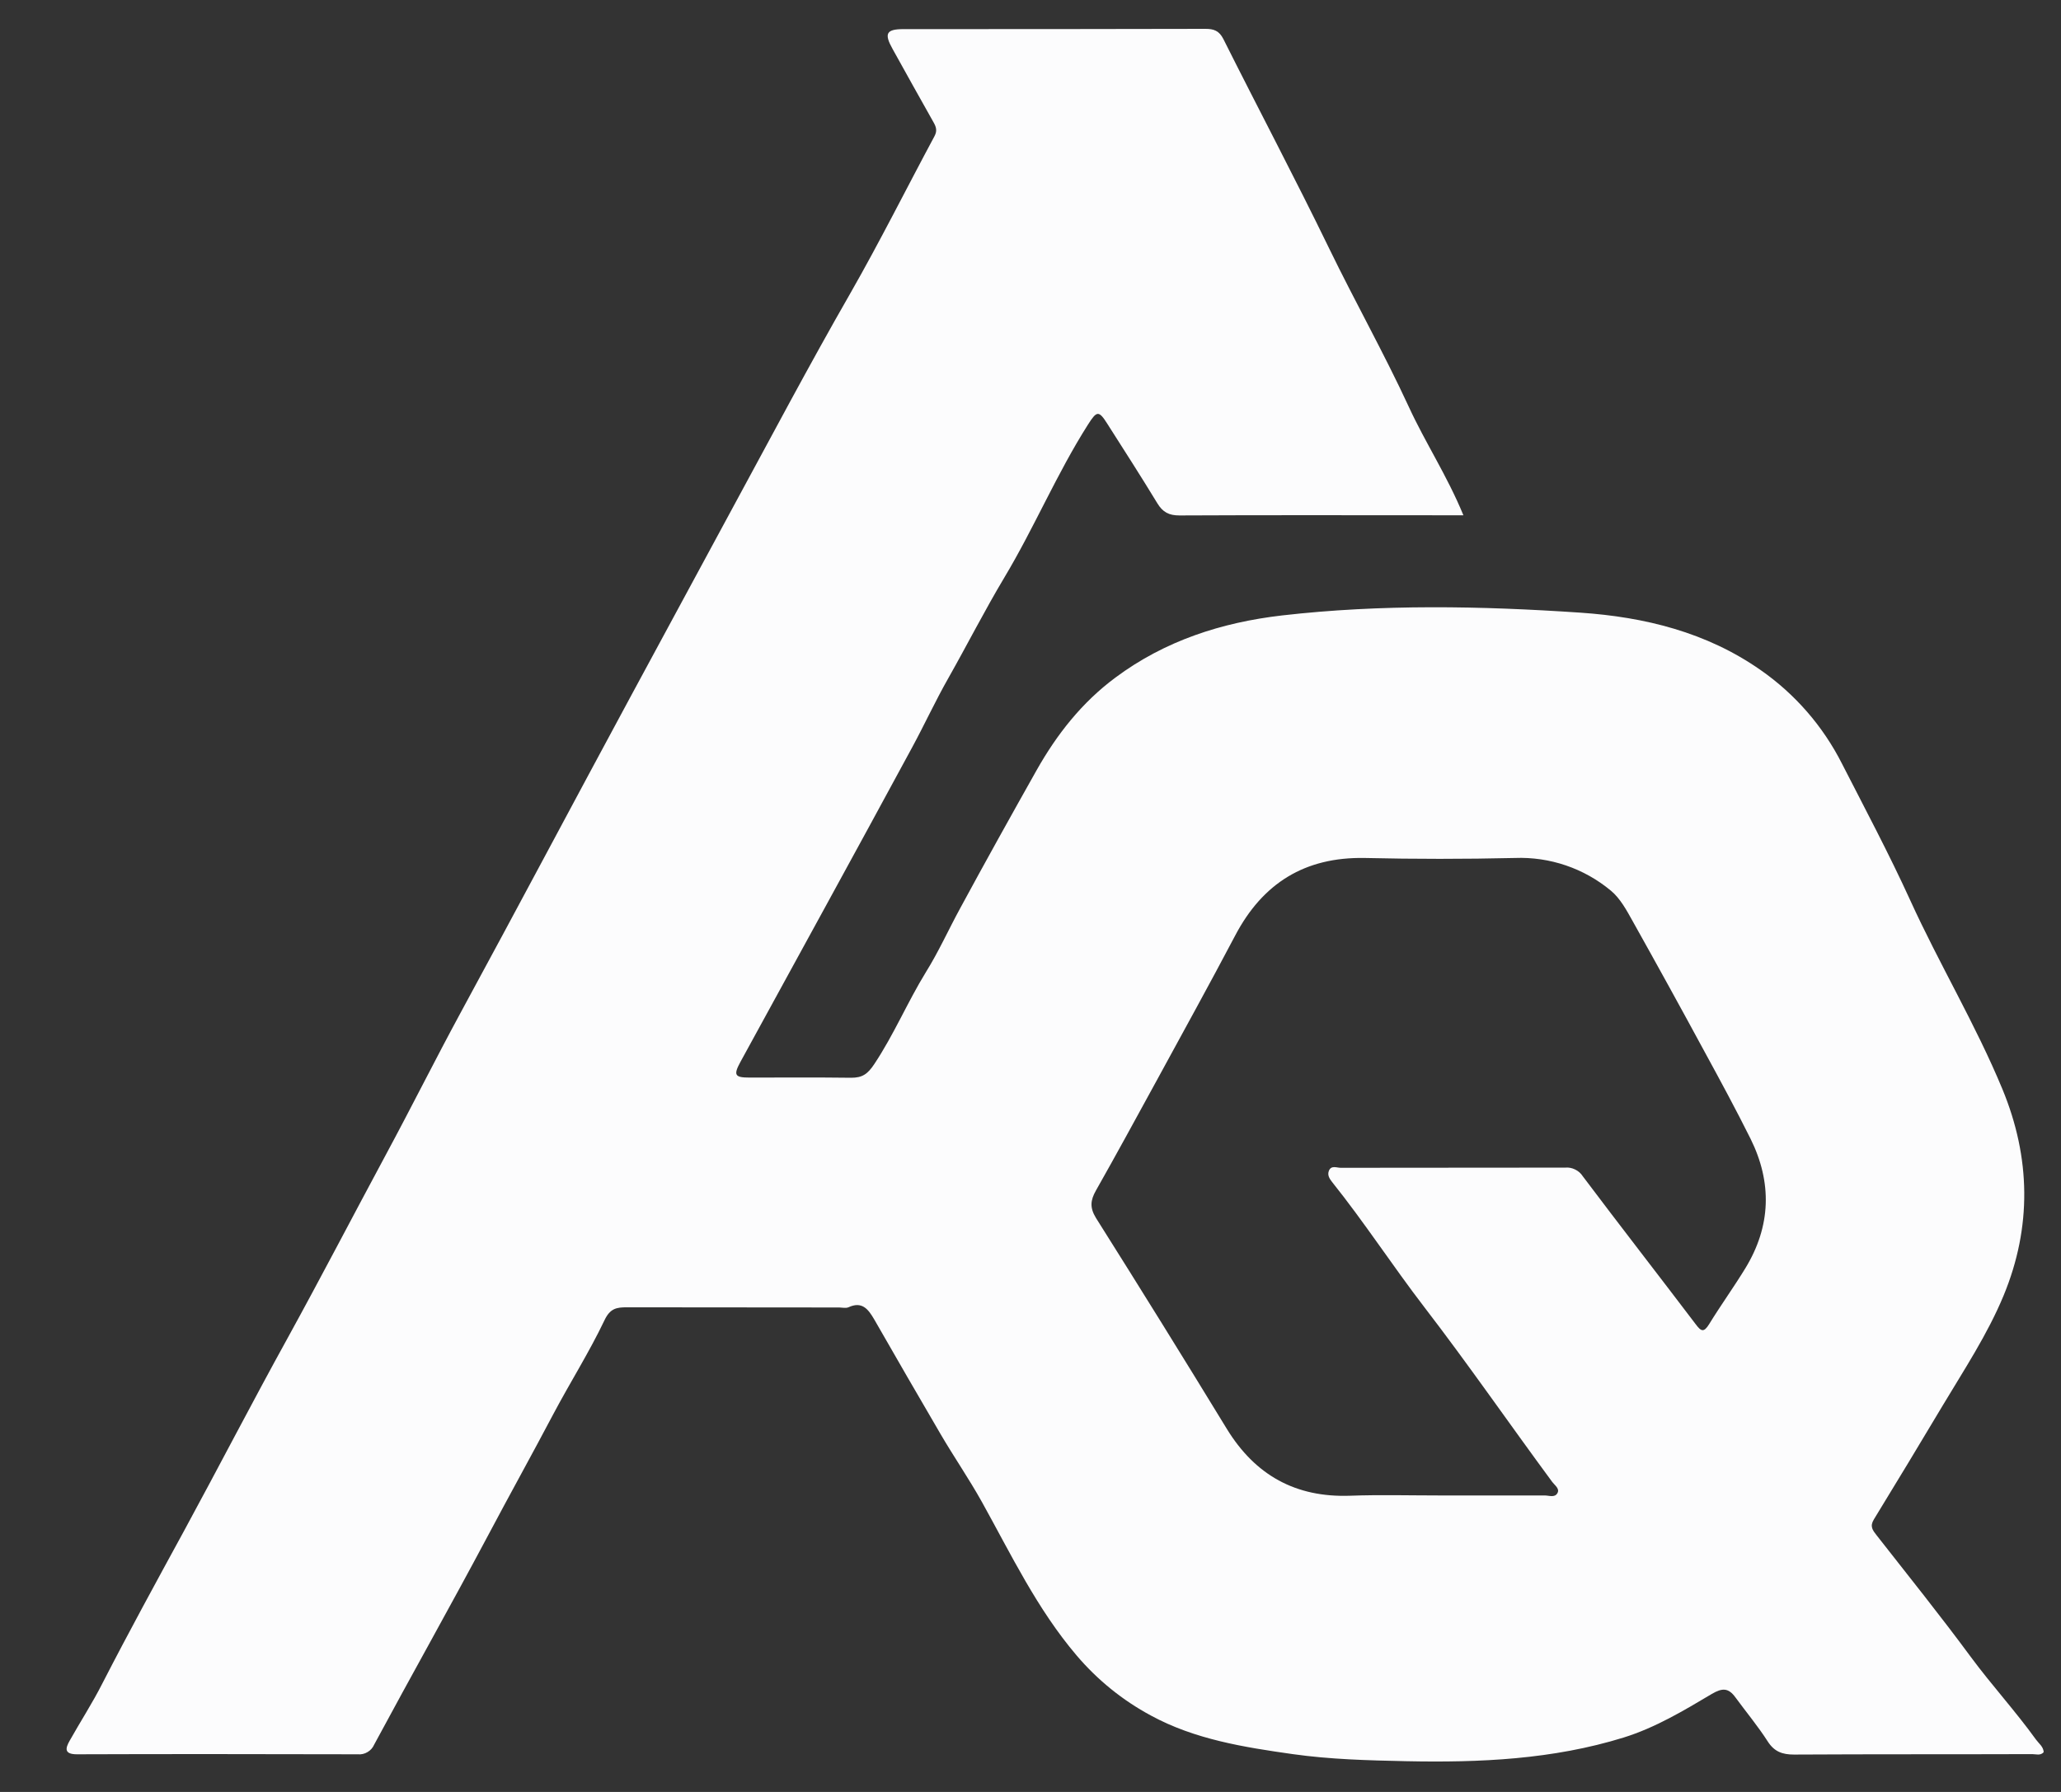<svg width="23" height="20" viewBox="0 0 23 20" fill="none" xmlns="http://www.w3.org/2000/svg">
<rect x="0" y="0" width="23" height="20" fill="#333333" stroke="none"/>
<path d="M16.331 5.751H16.125C15.137 5.751 14.15 5.748 13.162 5.753C13.044 5.753 12.976 5.716 12.916 5.618C12.735 5.32 12.546 5.026 12.358 4.731C12.262 4.579 12.24 4.584 12.142 4.738C11.793 5.287 11.542 5.889 11.208 6.446C10.988 6.814 10.794 7.196 10.583 7.569C10.44 7.82 10.317 8.088 10.178 8.344C9.544 9.516 8.902 10.683 8.263 11.852C8.183 11.999 8.199 12.027 8.364 12.027C8.743 12.027 9.121 12.024 9.499 12.029C9.623 12.029 9.682 11.989 9.757 11.876C9.976 11.547 10.128 11.183 10.334 10.848C10.474 10.624 10.588 10.37 10.716 10.136C10.995 9.62 11.281 9.107 11.569 8.595C11.795 8.195 12.074 7.84 12.447 7.563C13 7.151 13.634 6.947 14.307 6.869C15.415 6.742 16.527 6.763 17.637 6.838C18.353 6.887 19.044 7.056 19.647 7.478C20.032 7.746 20.344 8.105 20.556 8.524C20.814 9.028 21.081 9.53 21.316 10.045C21.641 10.759 22.047 11.433 22.347 12.158C22.662 12.921 22.676 13.695 22.359 14.461C22.179 14.895 21.918 15.289 21.677 15.692C21.424 16.116 21.169 16.538 20.912 16.958C20.864 17.036 20.898 17.079 20.942 17.135C21.295 17.586 21.655 18.034 21.994 18.494C22.227 18.809 22.492 19.098 22.721 19.416C22.753 19.46 22.803 19.494 22.807 19.556C22.77 19.598 22.721 19.578 22.68 19.578C21.794 19.581 20.908 19.578 20.021 19.583C19.892 19.583 19.801 19.552 19.727 19.436C19.618 19.266 19.487 19.109 19.367 18.945C19.29 18.839 19.222 18.836 19.102 18.907C18.788 19.094 18.47 19.284 18.119 19.393C17.328 19.638 16.513 19.674 15.692 19.657C15.268 19.648 14.844 19.637 14.426 19.578C13.883 19.501 13.333 19.414 12.843 19.147C12.527 18.977 12.246 18.749 12.014 18.476C11.573 17.957 11.284 17.351 10.958 16.764C10.815 16.507 10.646 16.262 10.497 16.007C10.248 15.581 10.001 15.154 9.756 14.726C9.688 14.61 9.62 14.521 9.468 14.591C9.44 14.603 9.4 14.594 9.367 14.593C8.577 14.593 7.786 14.592 6.996 14.591C6.882 14.591 6.809 14.602 6.746 14.735C6.576 15.092 6.362 15.43 6.177 15.779C5.936 16.236 5.685 16.687 5.443 17.144C5.028 17.924 4.594 18.694 4.176 19.471C4.161 19.506 4.135 19.536 4.102 19.555C4.069 19.575 4.03 19.584 3.992 19.58C2.948 19.578 1.904 19.576 0.86 19.58C0.713 19.58 0.73 19.512 0.777 19.429C0.898 19.213 1.033 19.006 1.145 18.784C1.438 18.214 1.746 17.651 2.053 17.088C2.442 16.372 2.816 15.648 3.21 14.934C3.585 14.252 3.944 13.561 4.313 12.875C4.592 12.357 4.856 11.828 5.136 11.311C5.778 10.129 6.408 8.94 7.047 7.757C7.637 6.664 8.228 5.572 8.819 4.479C9.038 4.076 9.259 3.675 9.488 3.276C9.818 2.699 10.114 2.106 10.428 1.521C10.46 1.462 10.449 1.42 10.419 1.367C10.264 1.094 10.113 0.819 9.96 0.545C9.865 0.375 9.89 0.325 10.083 0.325C11.206 0.325 12.329 0.325 13.452 0.322C13.546 0.322 13.605 0.343 13.652 0.435C14.043 1.216 14.452 1.988 14.833 2.773C15.121 3.366 15.444 3.94 15.721 4.539C15.905 4.94 16.15 5.31 16.331 5.751ZM16.053 16.691C16.448 16.691 16.843 16.691 17.238 16.691C17.286 16.691 17.349 16.718 17.379 16.667C17.41 16.617 17.352 16.579 17.323 16.541C16.844 15.892 16.386 15.228 15.894 14.588C15.542 14.13 15.227 13.644 14.866 13.193C14.836 13.155 14.812 13.116 14.829 13.07C14.854 13.002 14.917 13.034 14.961 13.034C15.796 13.032 16.632 13.034 17.467 13.032C17.505 13.028 17.544 13.036 17.578 13.053C17.613 13.07 17.642 13.095 17.663 13.128C18.079 13.681 18.504 14.227 18.922 14.778C18.983 14.86 19.013 14.877 19.074 14.778C19.203 14.568 19.348 14.367 19.477 14.156C19.764 13.686 19.778 13.199 19.535 12.709C19.373 12.384 19.2 12.064 19.026 11.745C18.761 11.255 18.492 10.767 18.22 10.281C18.152 10.159 18.081 10.027 17.977 9.941C17.677 9.691 17.295 9.561 16.905 9.576C16.347 9.589 15.788 9.589 15.229 9.576C14.563 9.564 14.092 9.856 13.784 10.442C13.498 10.985 13.2 11.524 12.906 12.064C12.682 12.473 12.46 12.882 12.23 13.288C12.169 13.396 12.16 13.478 12.23 13.593C12.723 14.375 13.21 15.16 13.691 15.948C14.008 16.465 14.459 16.716 15.068 16.694C15.398 16.682 15.725 16.691 16.053 16.691Z" fill="#FCFCFD"/>
</svg>
